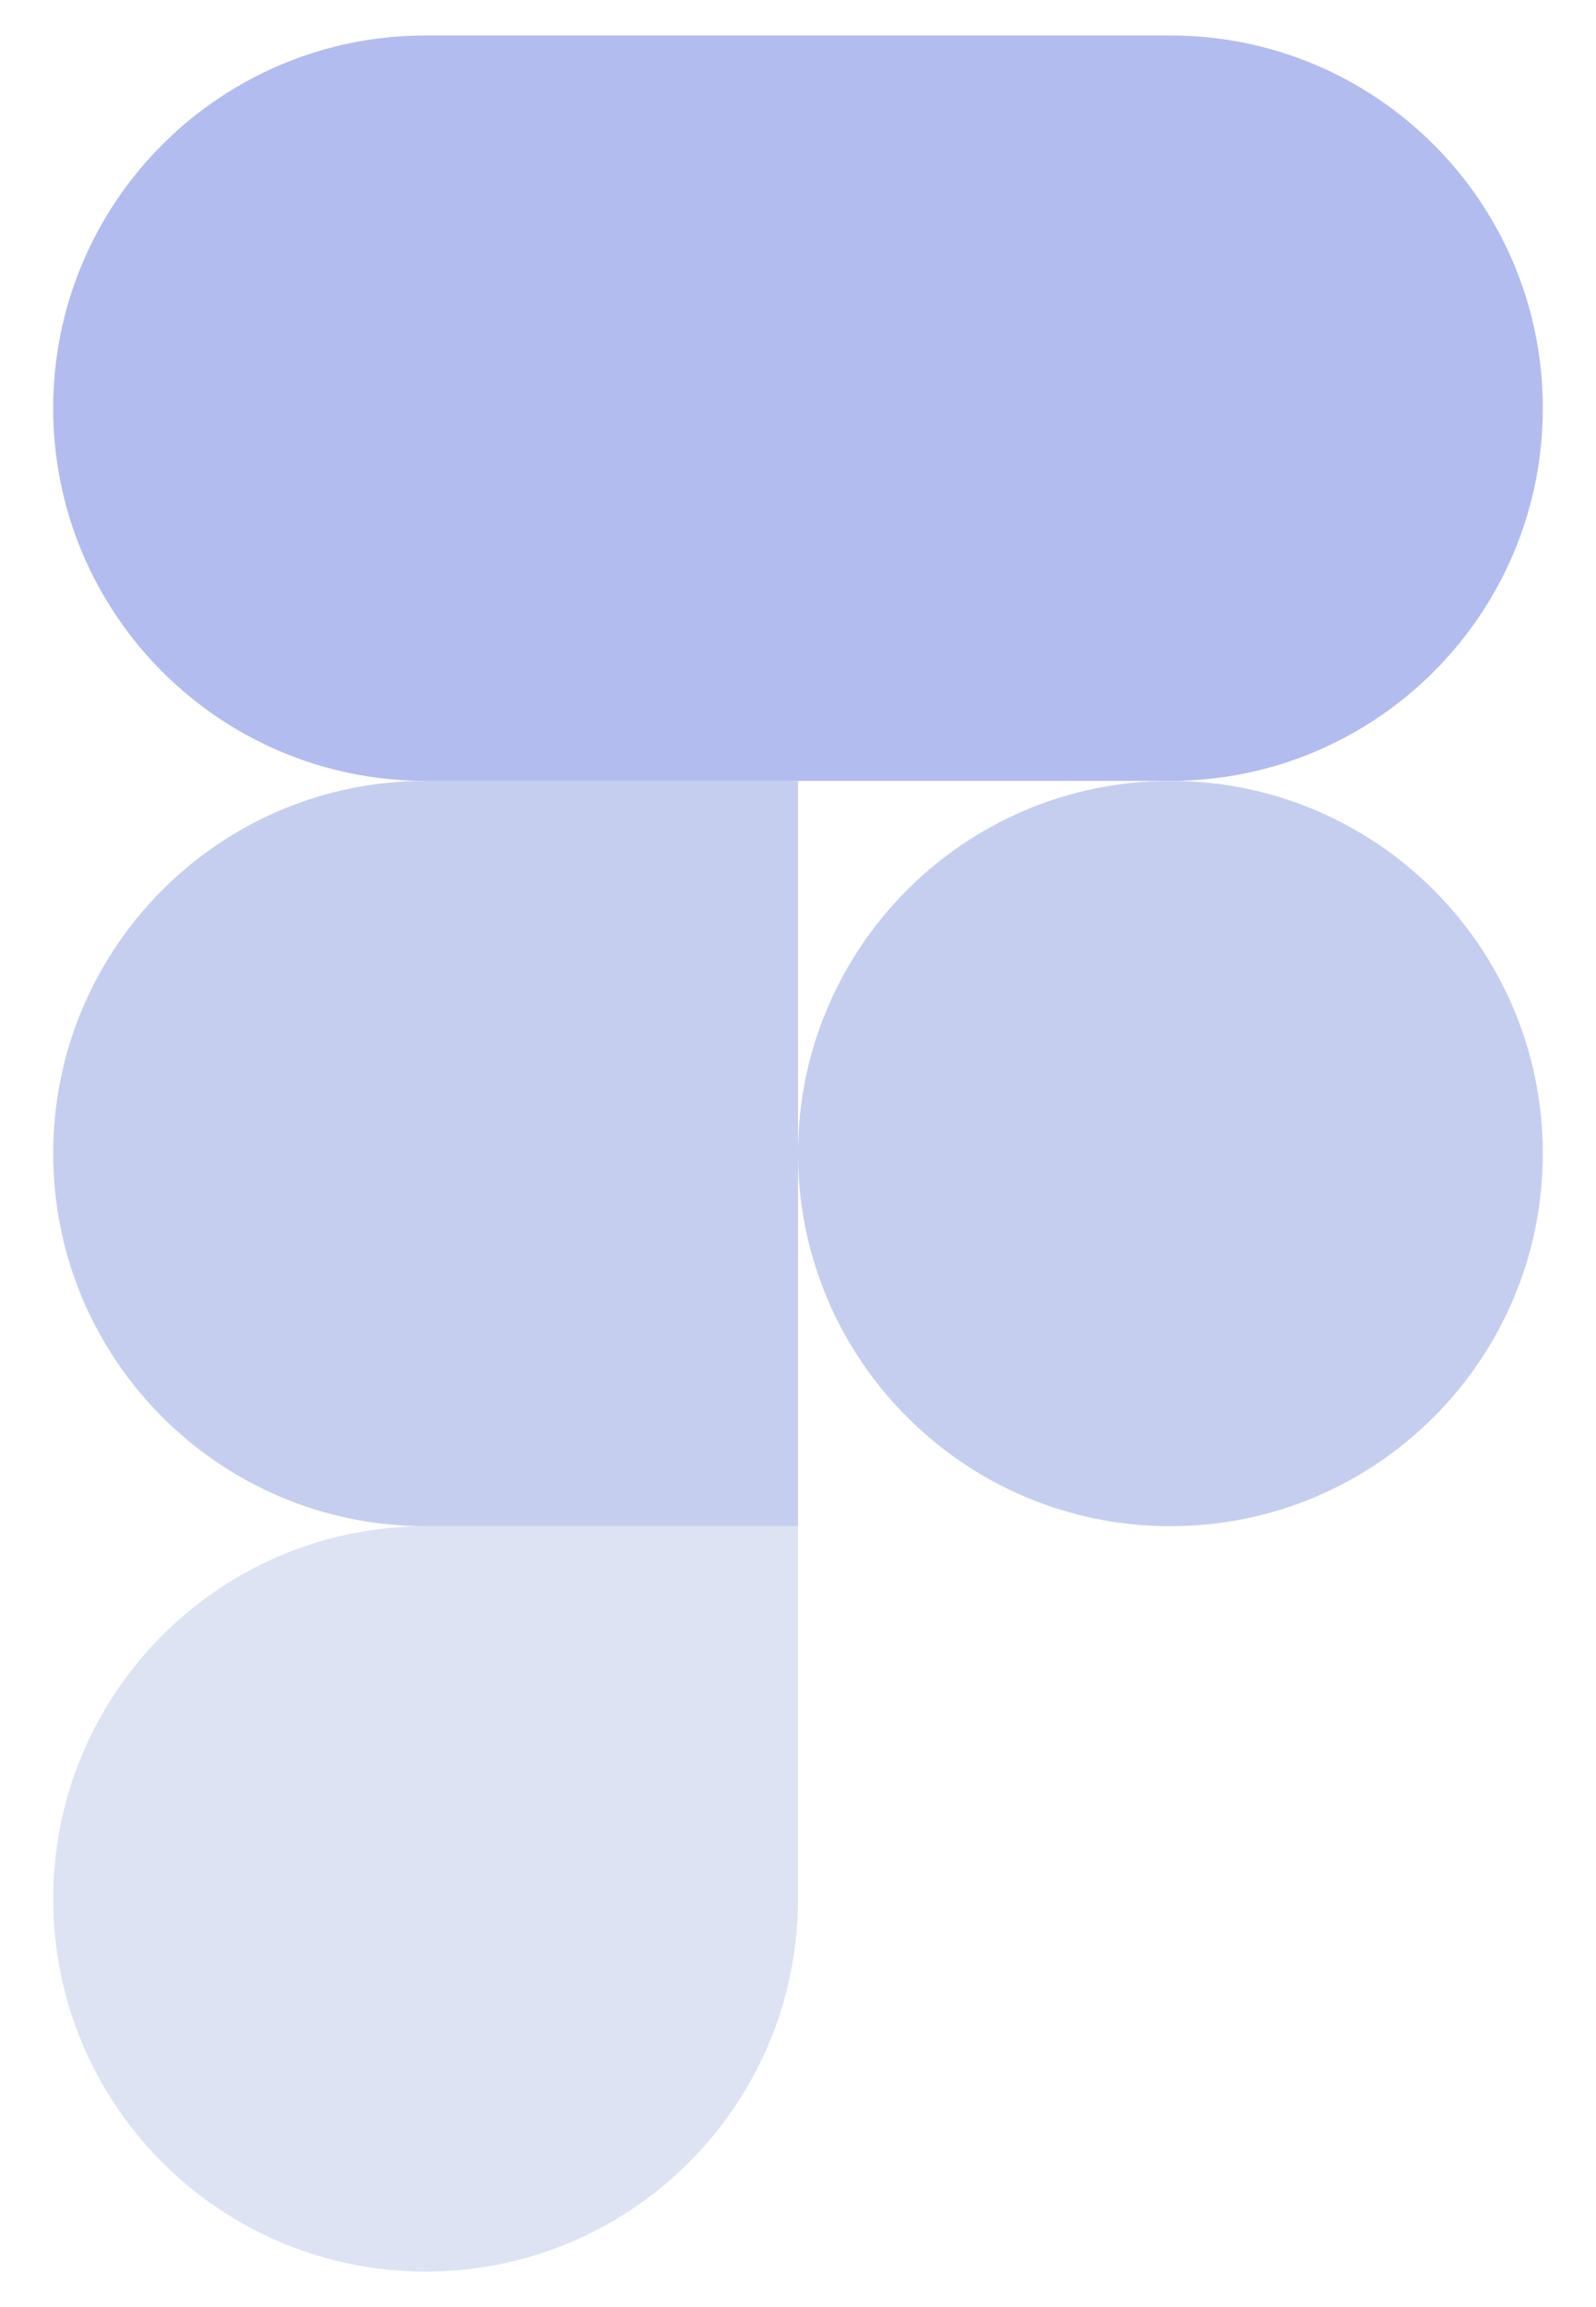 <?xml version="1.0" encoding="UTF-8"?> <svg xmlns="http://www.w3.org/2000/svg" width="18" height="26" viewBox="0 0 18 26" fill="none"> <path d="M4.8 25.6C7.12 25.6 9 23.72 9 21.4V17.2H4.8C2.481 17.2 0.6 19.08 0.6 21.4C0.6 23.72 2.481 25.6 4.8 25.6Z" fill="#DDE3F3"></path> <path d="M0.6 13C0.6 10.681 2.481 8.8 4.8 8.8H9V17.2H4.8C2.481 17.2 0.6 15.32 0.6 13Z" fill="#C6CEEF"></path> <path d="M0.6 4.6C0.6 2.281 2.481 0.4 4.8 0.4H9V8.8H4.8C2.481 8.8 0.6 6.92 0.6 4.6Z" fill="#B2BCEF"></path> <path d="M9 0.4H13.2C15.519 0.4 17.4 2.281 17.4 4.6C17.4 6.92 15.519 8.8 13.2 8.8H9V0.4Z" fill="#B2BCEF"></path> <path d="M17.4 13C17.4 15.32 15.519 17.2 13.2 17.2C10.88 17.2 9 15.32 9 13C9 10.681 10.88 8.8 13.2 8.8C15.519 8.8 17.4 10.681 17.4 13Z" fill="#C6CEEF"></path> </svg> 